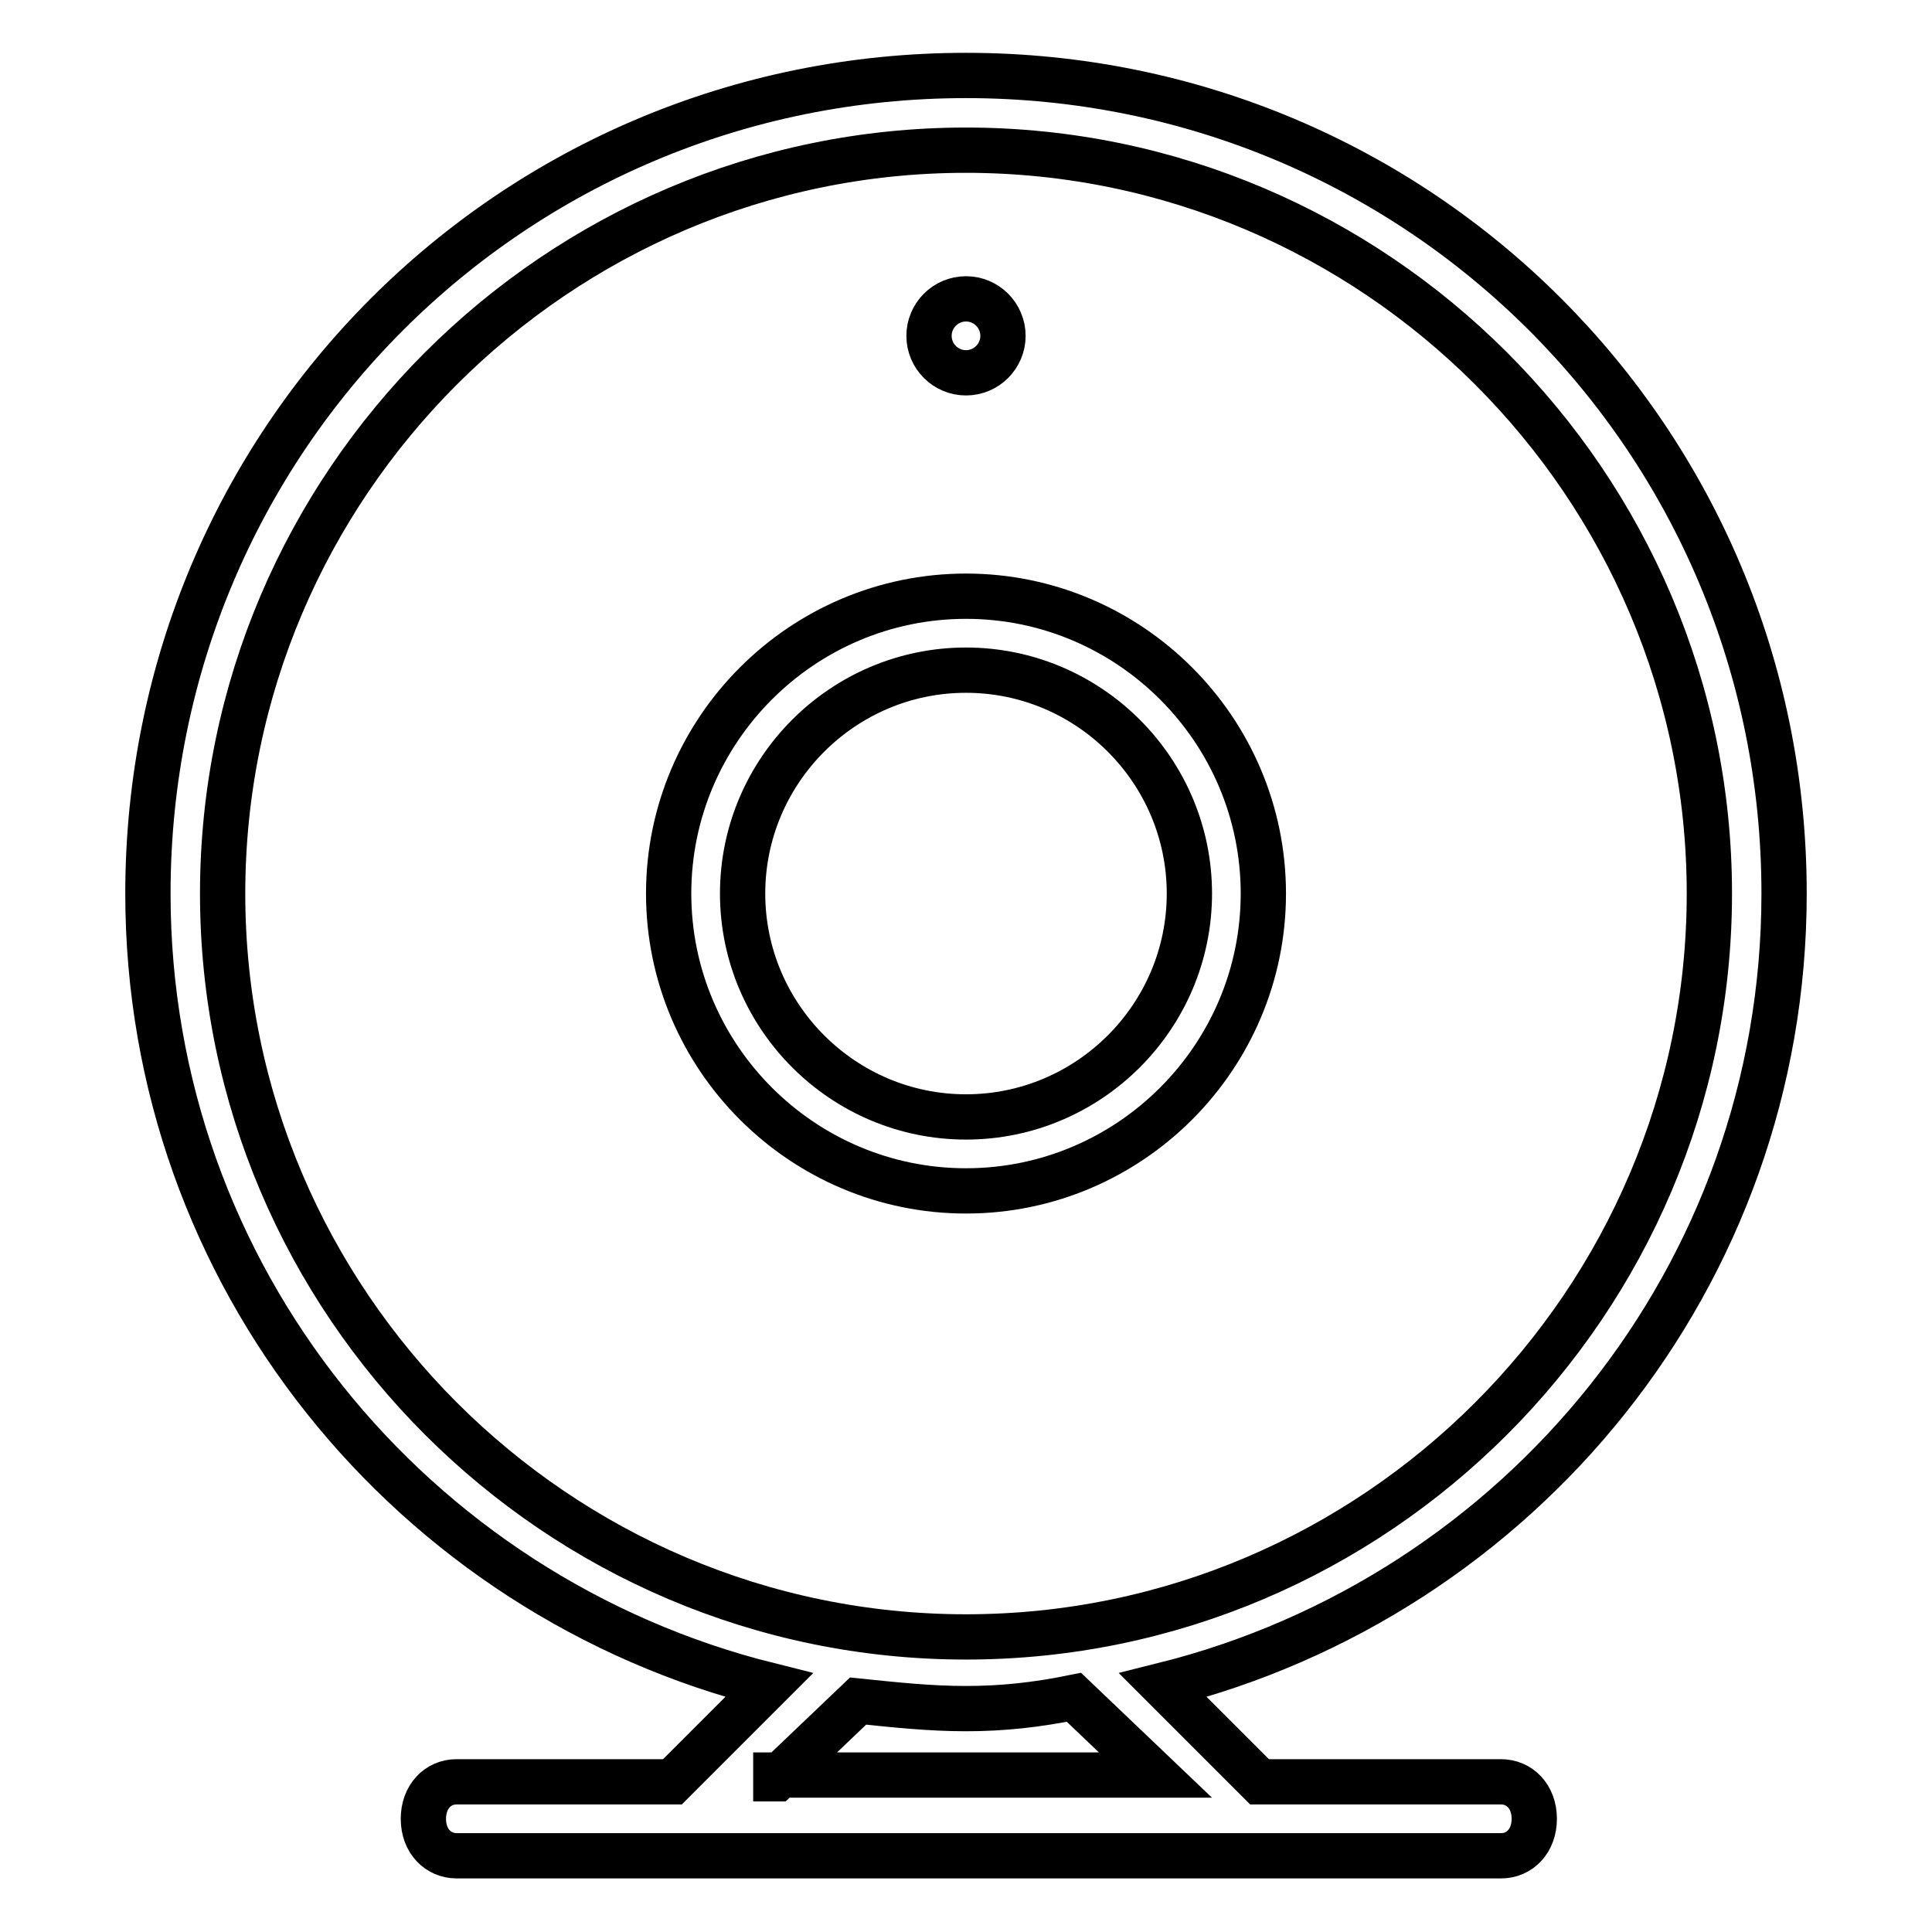 <?xml version="1.0" encoding="utf-8"?>
<!-- Svg Vector Icons : http://www.onlinewebfonts.com/icon -->
<!DOCTYPE svg PUBLIC "-//W3C//DTD SVG 1.1//EN" "http://www.w3.org/Graphics/SVG/1.1/DTD/svg11.dtd">
<svg version="1.1" xmlns="http://www.w3.org/2000/svg" xmlns:xlink="http://www.w3.org/1999/xlink" x="0px" y="0px" viewBox="0 0 256 256" enable-background="new 0 0 256 256" xml:space="preserve">
<g> <path stroke-width="6" fill-opacity="0" stroke="#000000"  d="M236.4,118.4C236.4,58.3,188.1,10,128,10C67.9,10,19.6,58.3,19.6,118.4c0,50.7,35,93.1,82.3,104.9 l-12.8,12.8H60.5c-2.5,0-4.4,2-4.4,4.9c0,3,2,4.9,4.4,4.9h138.4c2.5,0,4.4-2,4.4-4.9c0-3-2-4.9-4.4-4.9h-32l-12.8-12.8 C201.4,211.5,236.4,169.1,236.4,118.4z M102.9,235.7l10.8-10.3c4.9,0.5,9.4,1,14.3,1c4.9,0,9.4-0.5,14.3-1.5l10.8,10.3h-50.3V235.7 z M128,216.9c-54.2,0-98.5-44.3-98.5-98.5S73.8,19.9,128,19.9c54.2,0,98.5,44.3,98.5,98.5S182.2,216.9,128,216.9z"/> <path stroke-width="6" fill-opacity="0" stroke="#000000"  d="M128,79c-21.7,0-39.4,17.7-39.4,39.4s17.7,39.4,39.4,39.4c21.7,0,39.4-17.7,39.4-39.4S149.7,79,128,79z  M128,148c-16.3,0-29.6-13.3-29.6-29.6c0-16.3,13.3-29.6,29.6-29.6c16.3,0,29.6,13.3,29.6,29.6C157.6,134.7,144.3,148,128,148z"/> <path stroke-width="6" fill-opacity="0" stroke="#000000"  d="M123.1,44.5c0,2.7,2.2,4.9,4.9,4.9c2.7,0,4.9-2.2,4.9-4.9c0,0,0,0,0,0c0-2.7-2.2-4.9-4.9-4.9 C125.3,39.6,123.1,41.8,123.1,44.5C123.1,44.5,123.1,44.5,123.1,44.5z"/></g>
</svg>